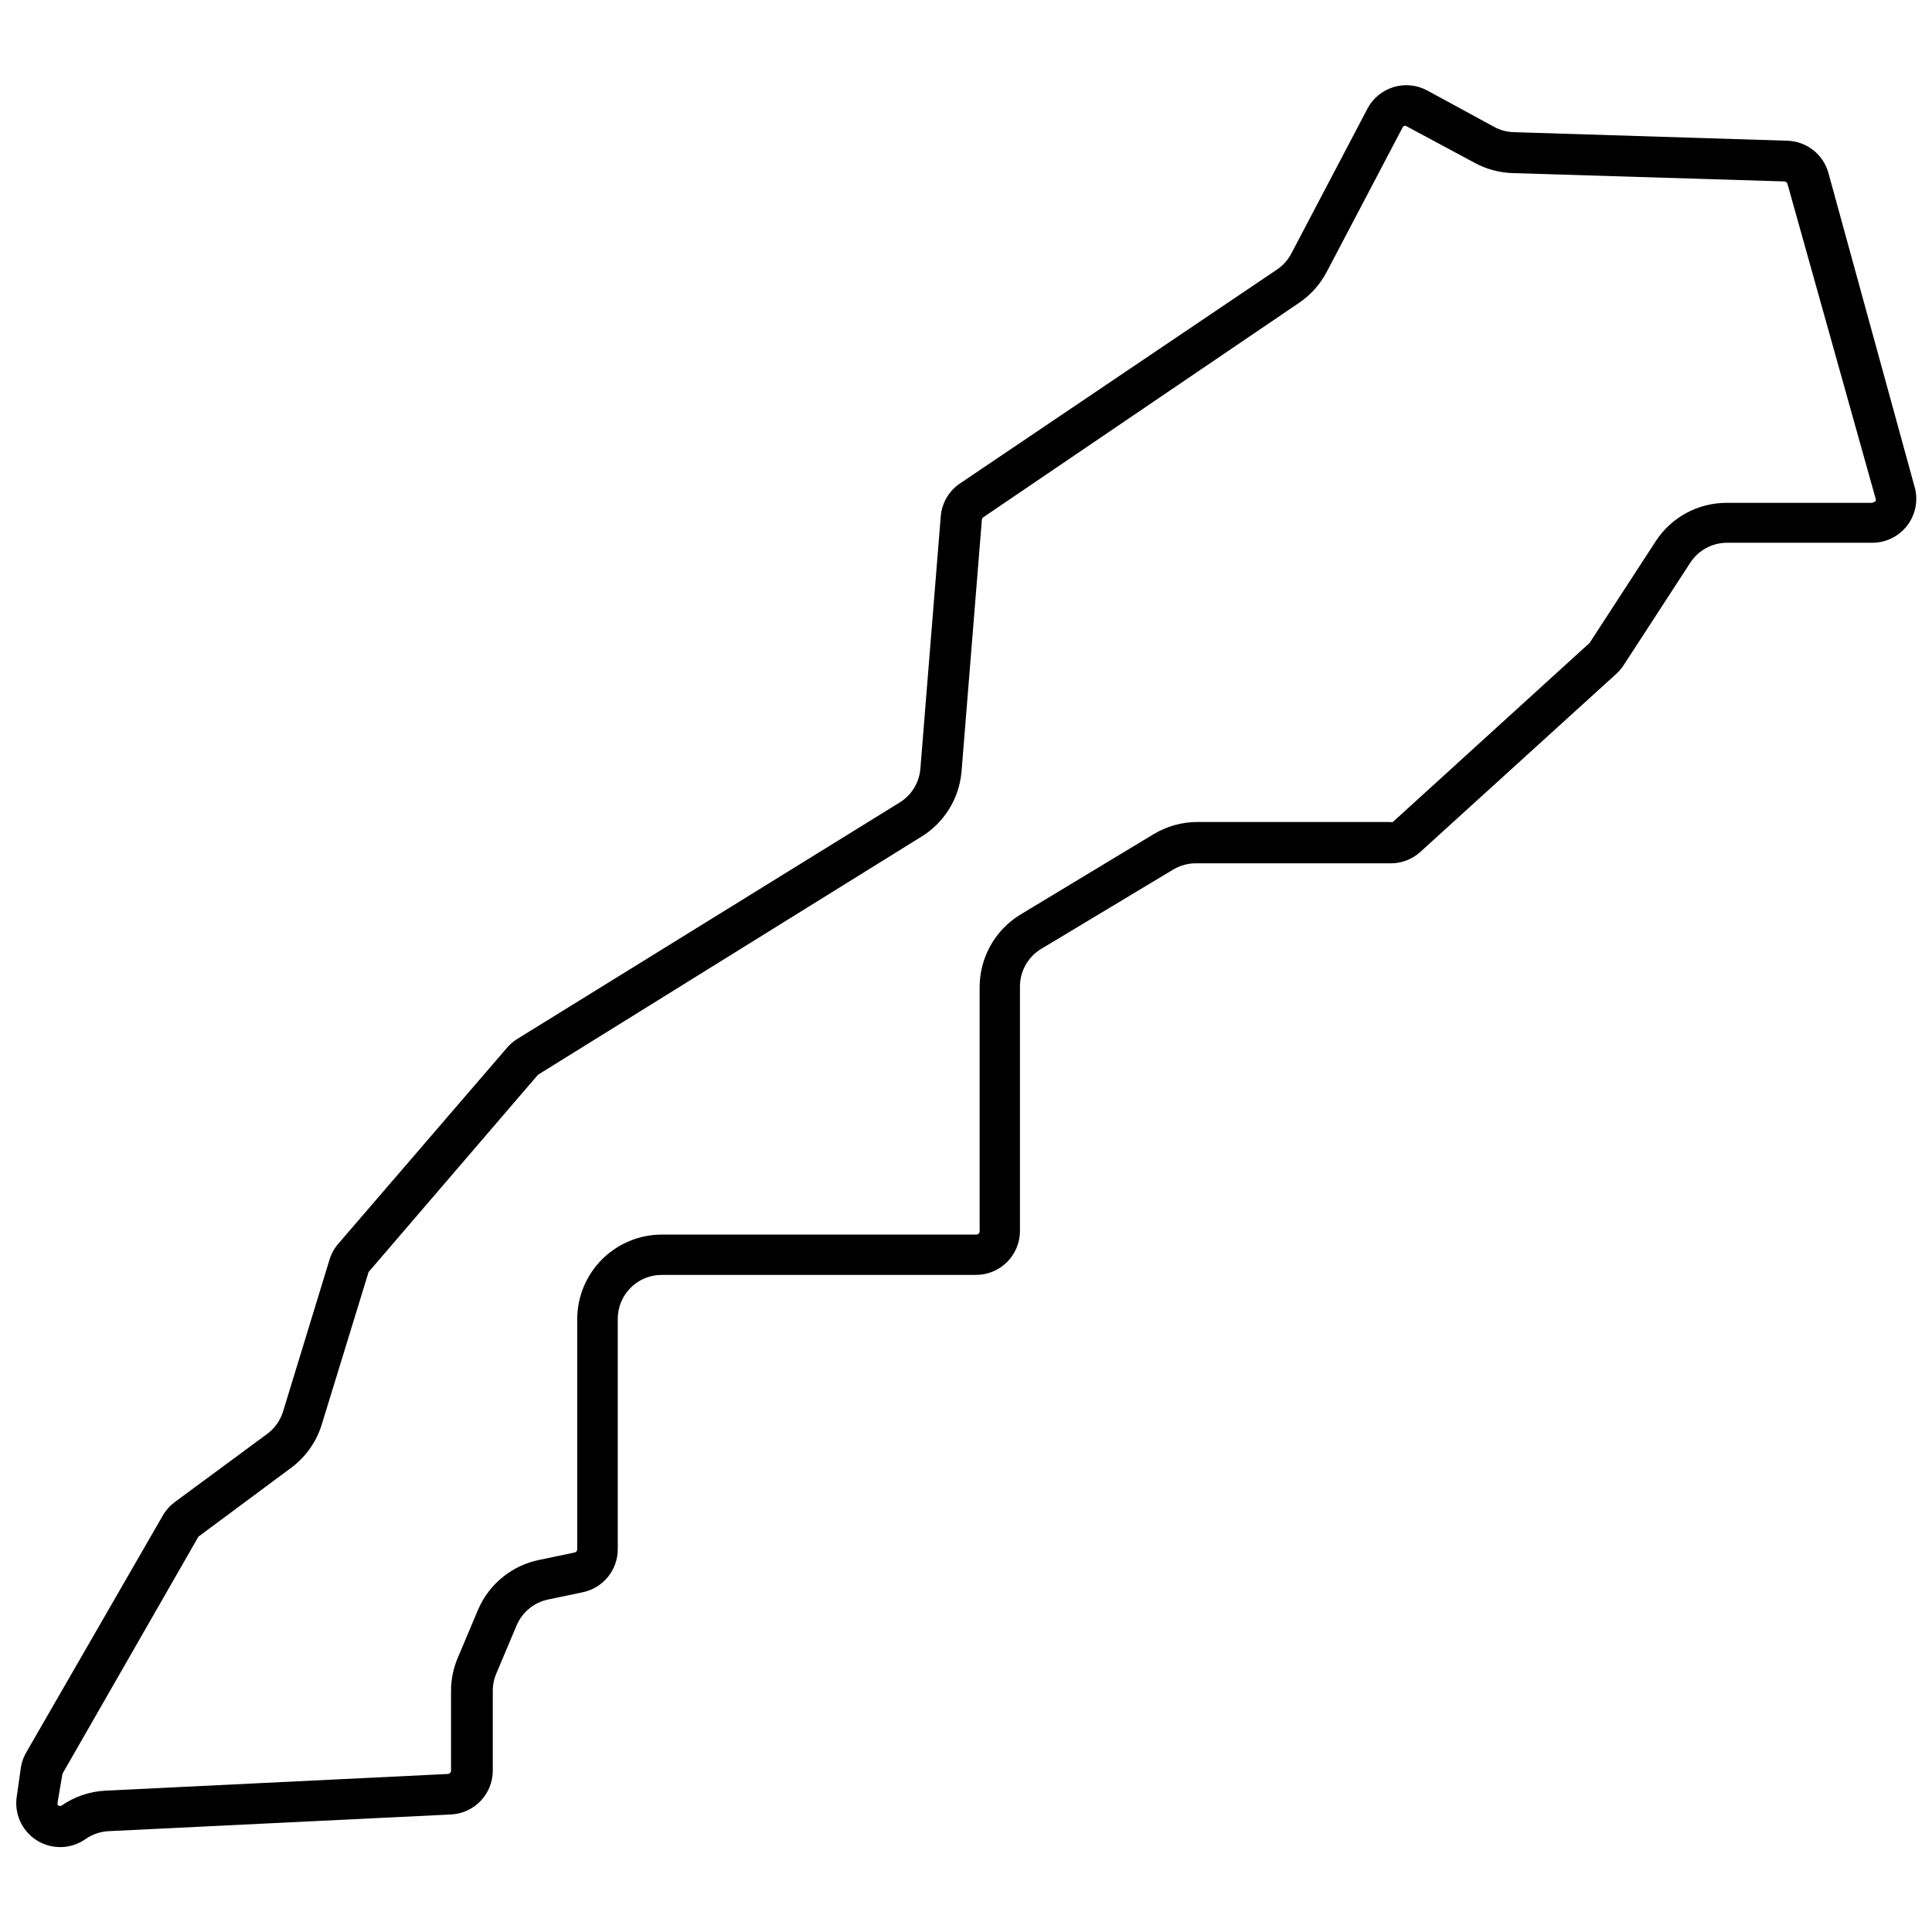 <?xml version="1.0" encoding="UTF-8"?>
<!-- Uploaded to: ICON Repo, www.iconrepo.com, Generator: ICON Repo Mixer Tools -->
<svg width="800px" height="800px" version="1.1" viewBox="144 144 512 512" xmlns="http://www.w3.org/2000/svg">
 <defs>
  <clipPath id="a">
   <path d="m148.09 166h503.81v468h-503.81z"/>
  </clipPath>
 </defs>
 <g clip-path="url(#a)">
  <path d="m651.47 273.32-22.926-83.5c-1.359-4.887-5.719-8.332-10.789-8.523l-72.387-2.266c-1.887-0.023-3.738-0.504-5.394-1.402l-17.746-9.652c-2.746-1.48-5.965-1.801-8.945-0.891-2.981 0.914-5.473 2.981-6.914 5.742l-20.121 38.297v0.004c-0.887 1.711-2.184 3.176-3.777 4.262l-84.094 56.746c-2.914 1.977-4.781 5.172-5.07 8.684l-5.394 66.832c-0.281 3.668-2.281 6.988-5.391 8.953l-101.46 62.734c-1.012 0.633-1.922 1.414-2.695 2.32l-44.719 51.945c-1.059 1.227-1.848 2.66-2.32 4.207l-12.297 40.188c-0.723 2.394-2.199 4.492-4.207 5.984l-24.488 18.07h-0.004c-1.293 0.957-2.379 2.168-3.18 3.562l-36.195 62.785c-0.691 1.188-1.164 2.481-1.402 3.832l-1.078 7.606c-0.816 4.644 1.25 9.32 5.231 11.848s9.09 2.406 12.945-0.305c1.793-1.262 3.906-1.988 6.098-2.106l90.781-4.422c6.203-0.316 11.066-5.441 11.059-11.652v-21.09c-0.004-1.613 0.324-3.211 0.969-4.691l5.394-12.785c1.504-3.449 4.578-5.957 8.254-6.742l9.277-1.941c5.375-1.145 9.219-5.887 9.227-11.383v-61.062c0-6.434 5.215-11.648 11.648-11.648h83.285c6.394 0 11.594-5.152 11.652-11.543v-64.73c-0.051-4.035 1.988-7.812 5.394-9.98l35.277-21.199c1.922-1.137 4.133-1.699 6.363-1.617h51.246c2.891 0 5.68-1.078 7.82-3.019l52.055-47.305v-0.004c0.723-0.672 1.355-1.434 1.887-2.266l17.531-26.969c2.125-3.34 5.805-5.371 9.762-5.394h38.676c3.574-0.039 6.93-1.715 9.105-4.547 2.18-2.828 2.938-6.5 2.062-9.965zm-10.789 3.613v0.004c-0.164 0.219-0.43 0.34-0.703 0.32h-38.402c-7.57-0.008-14.633 3.805-18.773 10.145l-17.531 26.969-52.16 47.469c-0.191 0.07-0.402 0.07-0.594 0h-51.191c-4.062-0.004-8.051 1.098-11.543 3.184l-35.383 21.359c-6.707 4.098-10.797 11.395-10.789 19.258v64.676c0 0.477-0.387 0.859-0.863 0.859h-83.34c-5.949 0-11.66 2.367-15.867 6.574-4.207 4.207-6.57 9.914-6.57 15.867v60.953c0.008 0.422-0.289 0.785-0.703 0.863l-9.277 1.941c-7.18 1.426-13.215 6.254-16.184 12.945l-5.394 12.785c-1.246 2.84-1.891 5.906-1.887 9.008v21.145c0 0.457-0.352 0.836-0.809 0.863l-90.781 4.422c-4.223 0.215-8.301 1.617-11.762 4.047h-0.484c-0.164-0.055-0.309-0.148-0.434-0.27v-0.648l1.293-7.606 36.035-62.84 24.703-18.34h0.004c3.894-2.941 6.734-7.07 8.09-11.758l12.297-40.027 44.879-52.27 101.46-63c6.144-3.707 10.148-10.117 10.789-17.262l5.394-66.832c0.02-0.262 0.16-0.5 0.375-0.648l83.719-56.855c3.059-2.074 5.559-4.871 7.281-8.145l20.121-38.297c0.141-0.293 0.43-0.477 0.754-0.484l18.395 9.871c3.07 1.66 6.488 2.582 9.98 2.695l72.066 2.211h-0.004c0.383 0.012 0.715 0.277 0.809 0.648l23.359 83.391c0.133 0.285 0.09 0.621-0.109 0.863z"/>
 </g>
</svg>